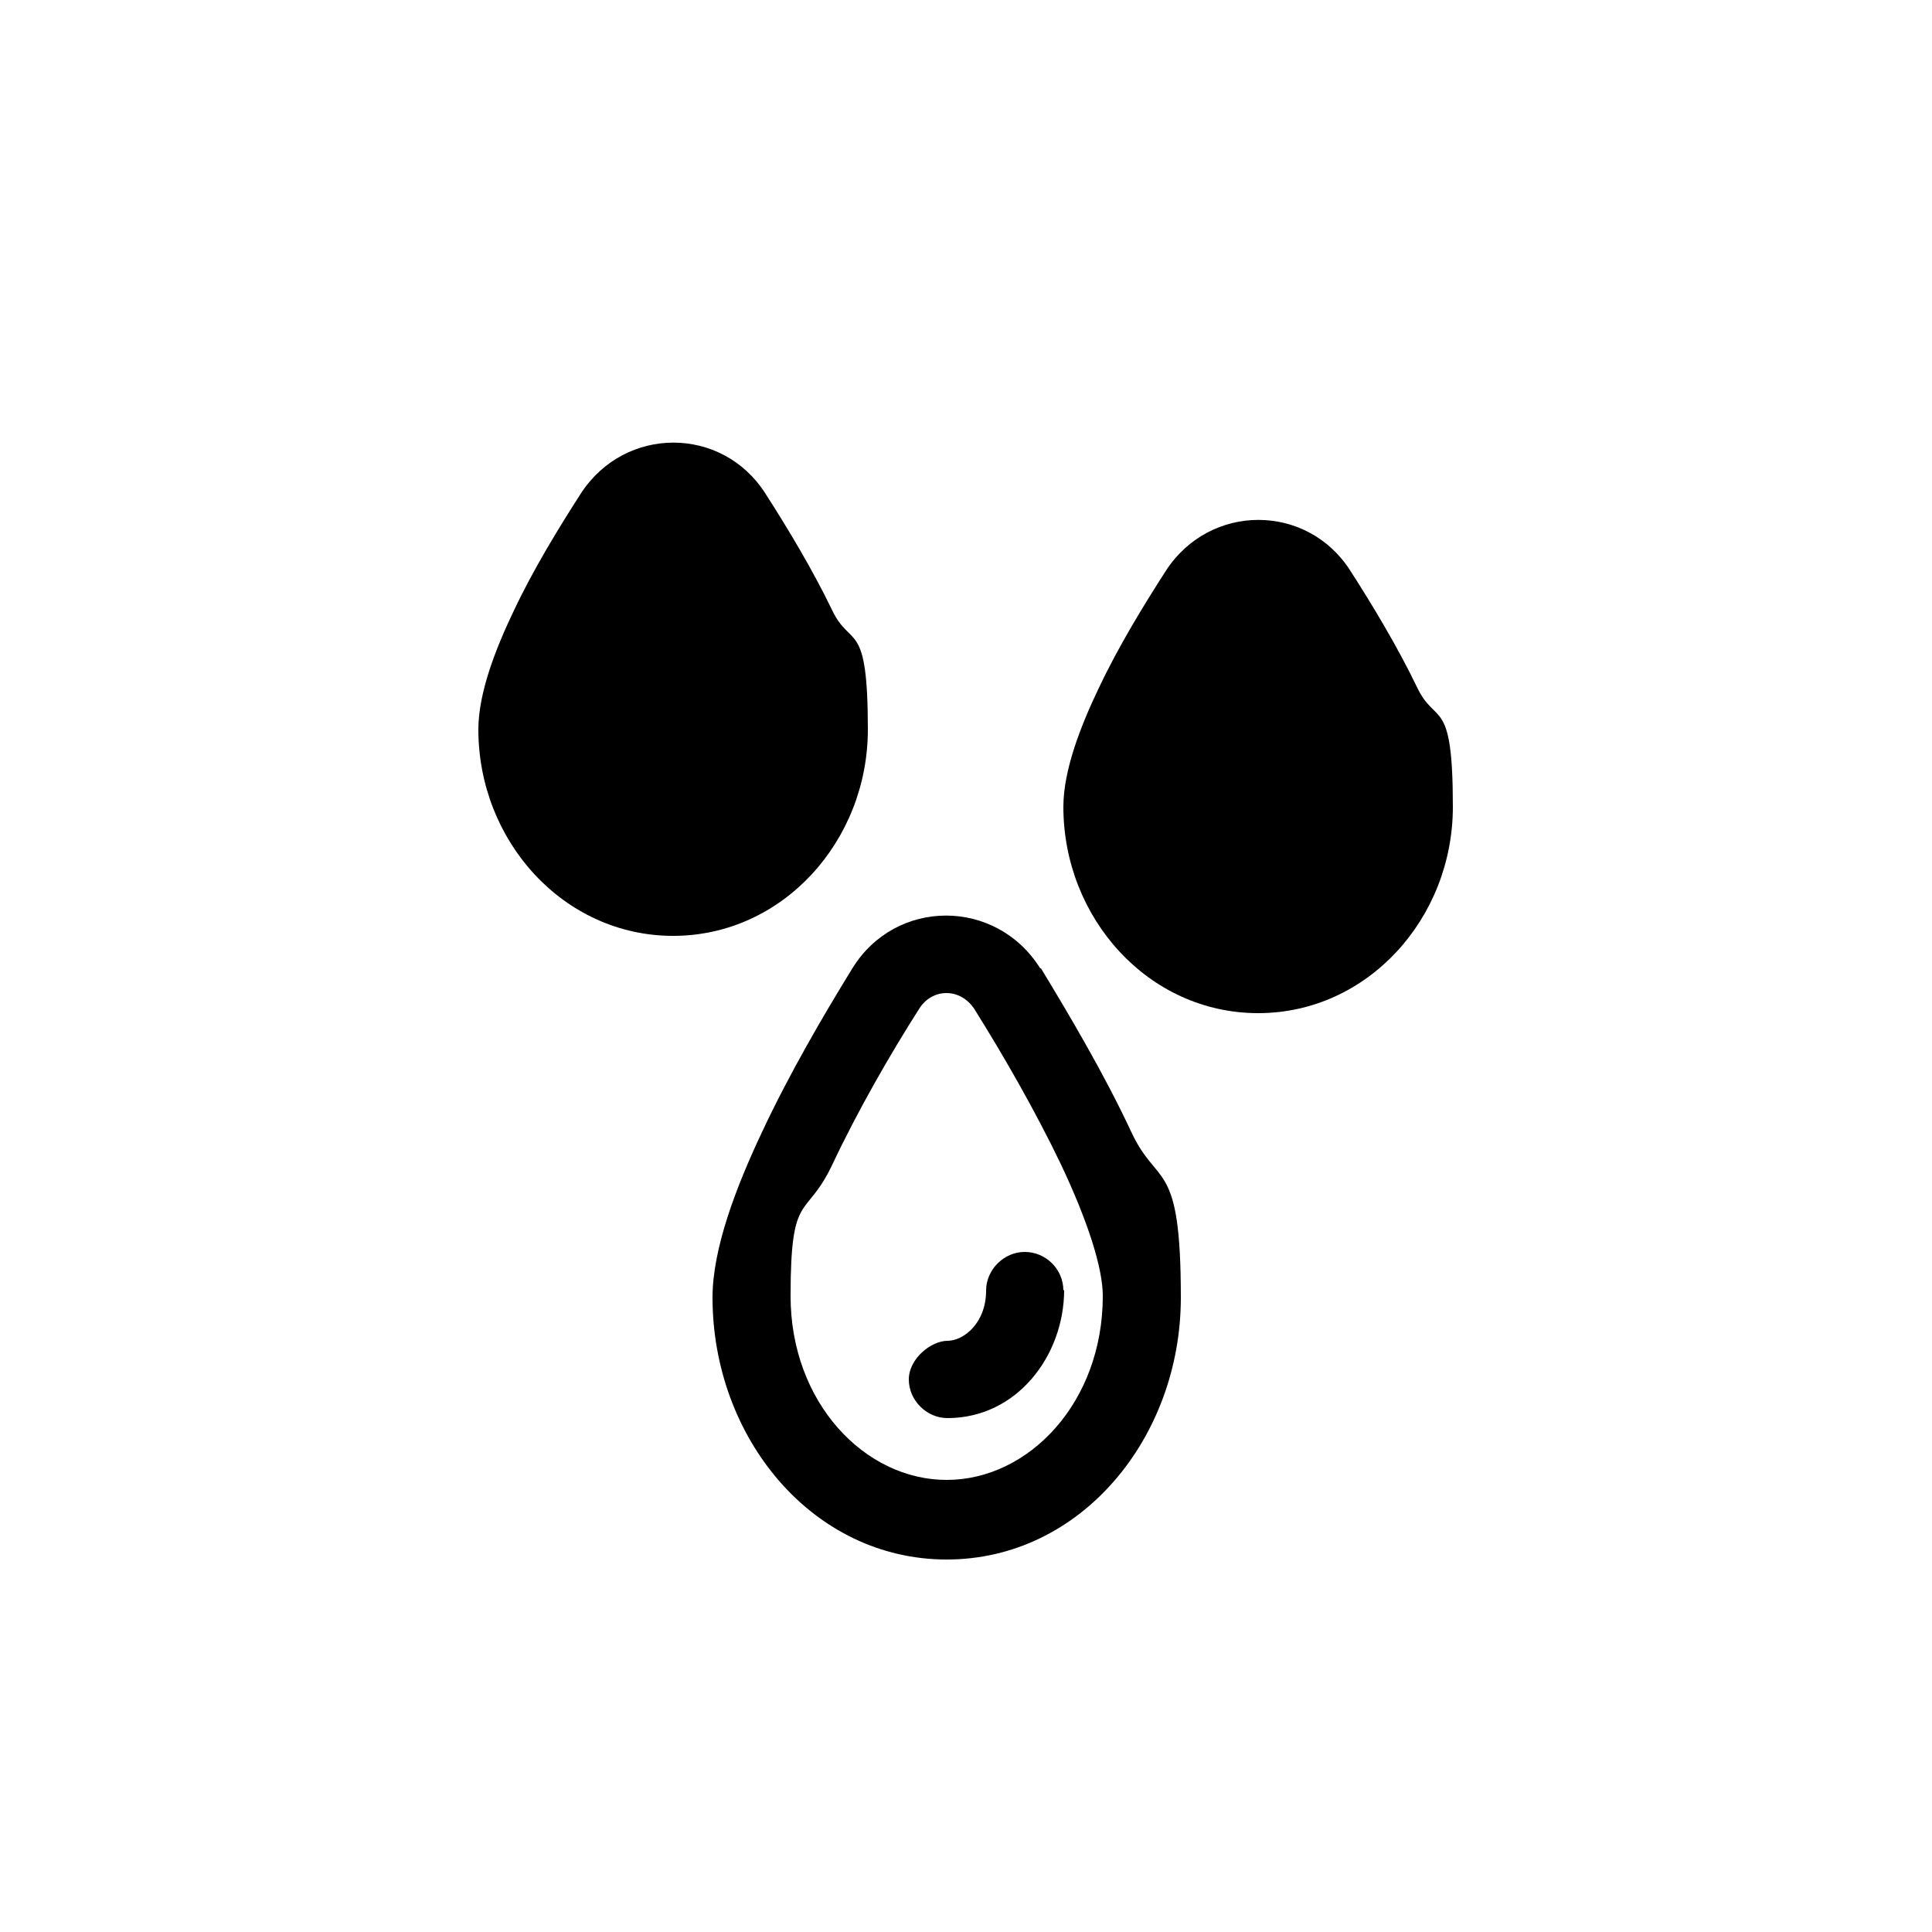 <?xml version="1.0" encoding="UTF-8"?>
<svg xmlns="http://www.w3.org/2000/svg" id="Layer_1" version="1.1" viewBox="0 0 250 250">
  <defs>
    <style>
      .st0 {
        fill-rule: evenodd;
      }
    </style>
  </defs>
  <path d="M99,63.8c-5.6-8.7-18.1-8.7-23.8,0-2.9,4.5-6.2,9.9-8.7,15.2-2.4,5-4.6,10.7-4.6,15.4,0,14.4,11,26.7,25.2,26.7s25.2-12.3,25.2-26.7-2.2-10.4-4.6-15.4c-2.5-5.2-5.8-10.7-8.7-15.2h0Z"></path>
  <path d="M137.6,167c0-2.8-2.3-5-5-5s-5,2.3-5,5c0,4.2-2.9,6.5-5,6.5s-5,2.3-5,5,2.3,5,5,5c9,0,15.1-8.1,15.1-16.6h0Z"></path>
  <path class="st0" d="M134.6,125.3c-5.7-9.1-18.7-9.1-24.3,0-3.7,6-8.2,13.7-11.7,21.2-3.4,7.2-6.4,15.1-6.4,21.4,0,18.1,12.9,33.9,30.3,33.9s30.3-15.8,30.3-33.9-3-14.1-6.4-21.4c-3.5-7.5-8-15.1-11.7-21.2h0ZM118.9,130.6c1.7-2.8,5.4-2.8,7.2,0,3.7,5.9,7.9,13.2,11.2,20.1,3.4,7.2,5.4,13.3,5.4,17,0,13.8-9.6,23.8-20.2,23.8s-20.2-10-20.2-23.8,2-9.8,5.4-17c3.3-7,7.5-14.3,11.2-20.1h0Z"></path>
  <path d="M174.7,73.8c-5.6-8.7-18.1-8.7-23.8,0-2.9,4.5-6.2,9.9-8.7,15.2-2.4,5-4.6,10.7-4.6,15.4,0,14.4,11,26.7,25.2,26.7s25.2-12.3,25.2-26.7-2.2-10.4-4.6-15.4c-2.5-5.2-5.8-10.7-8.7-15.2h0Z"></path>
</svg>
